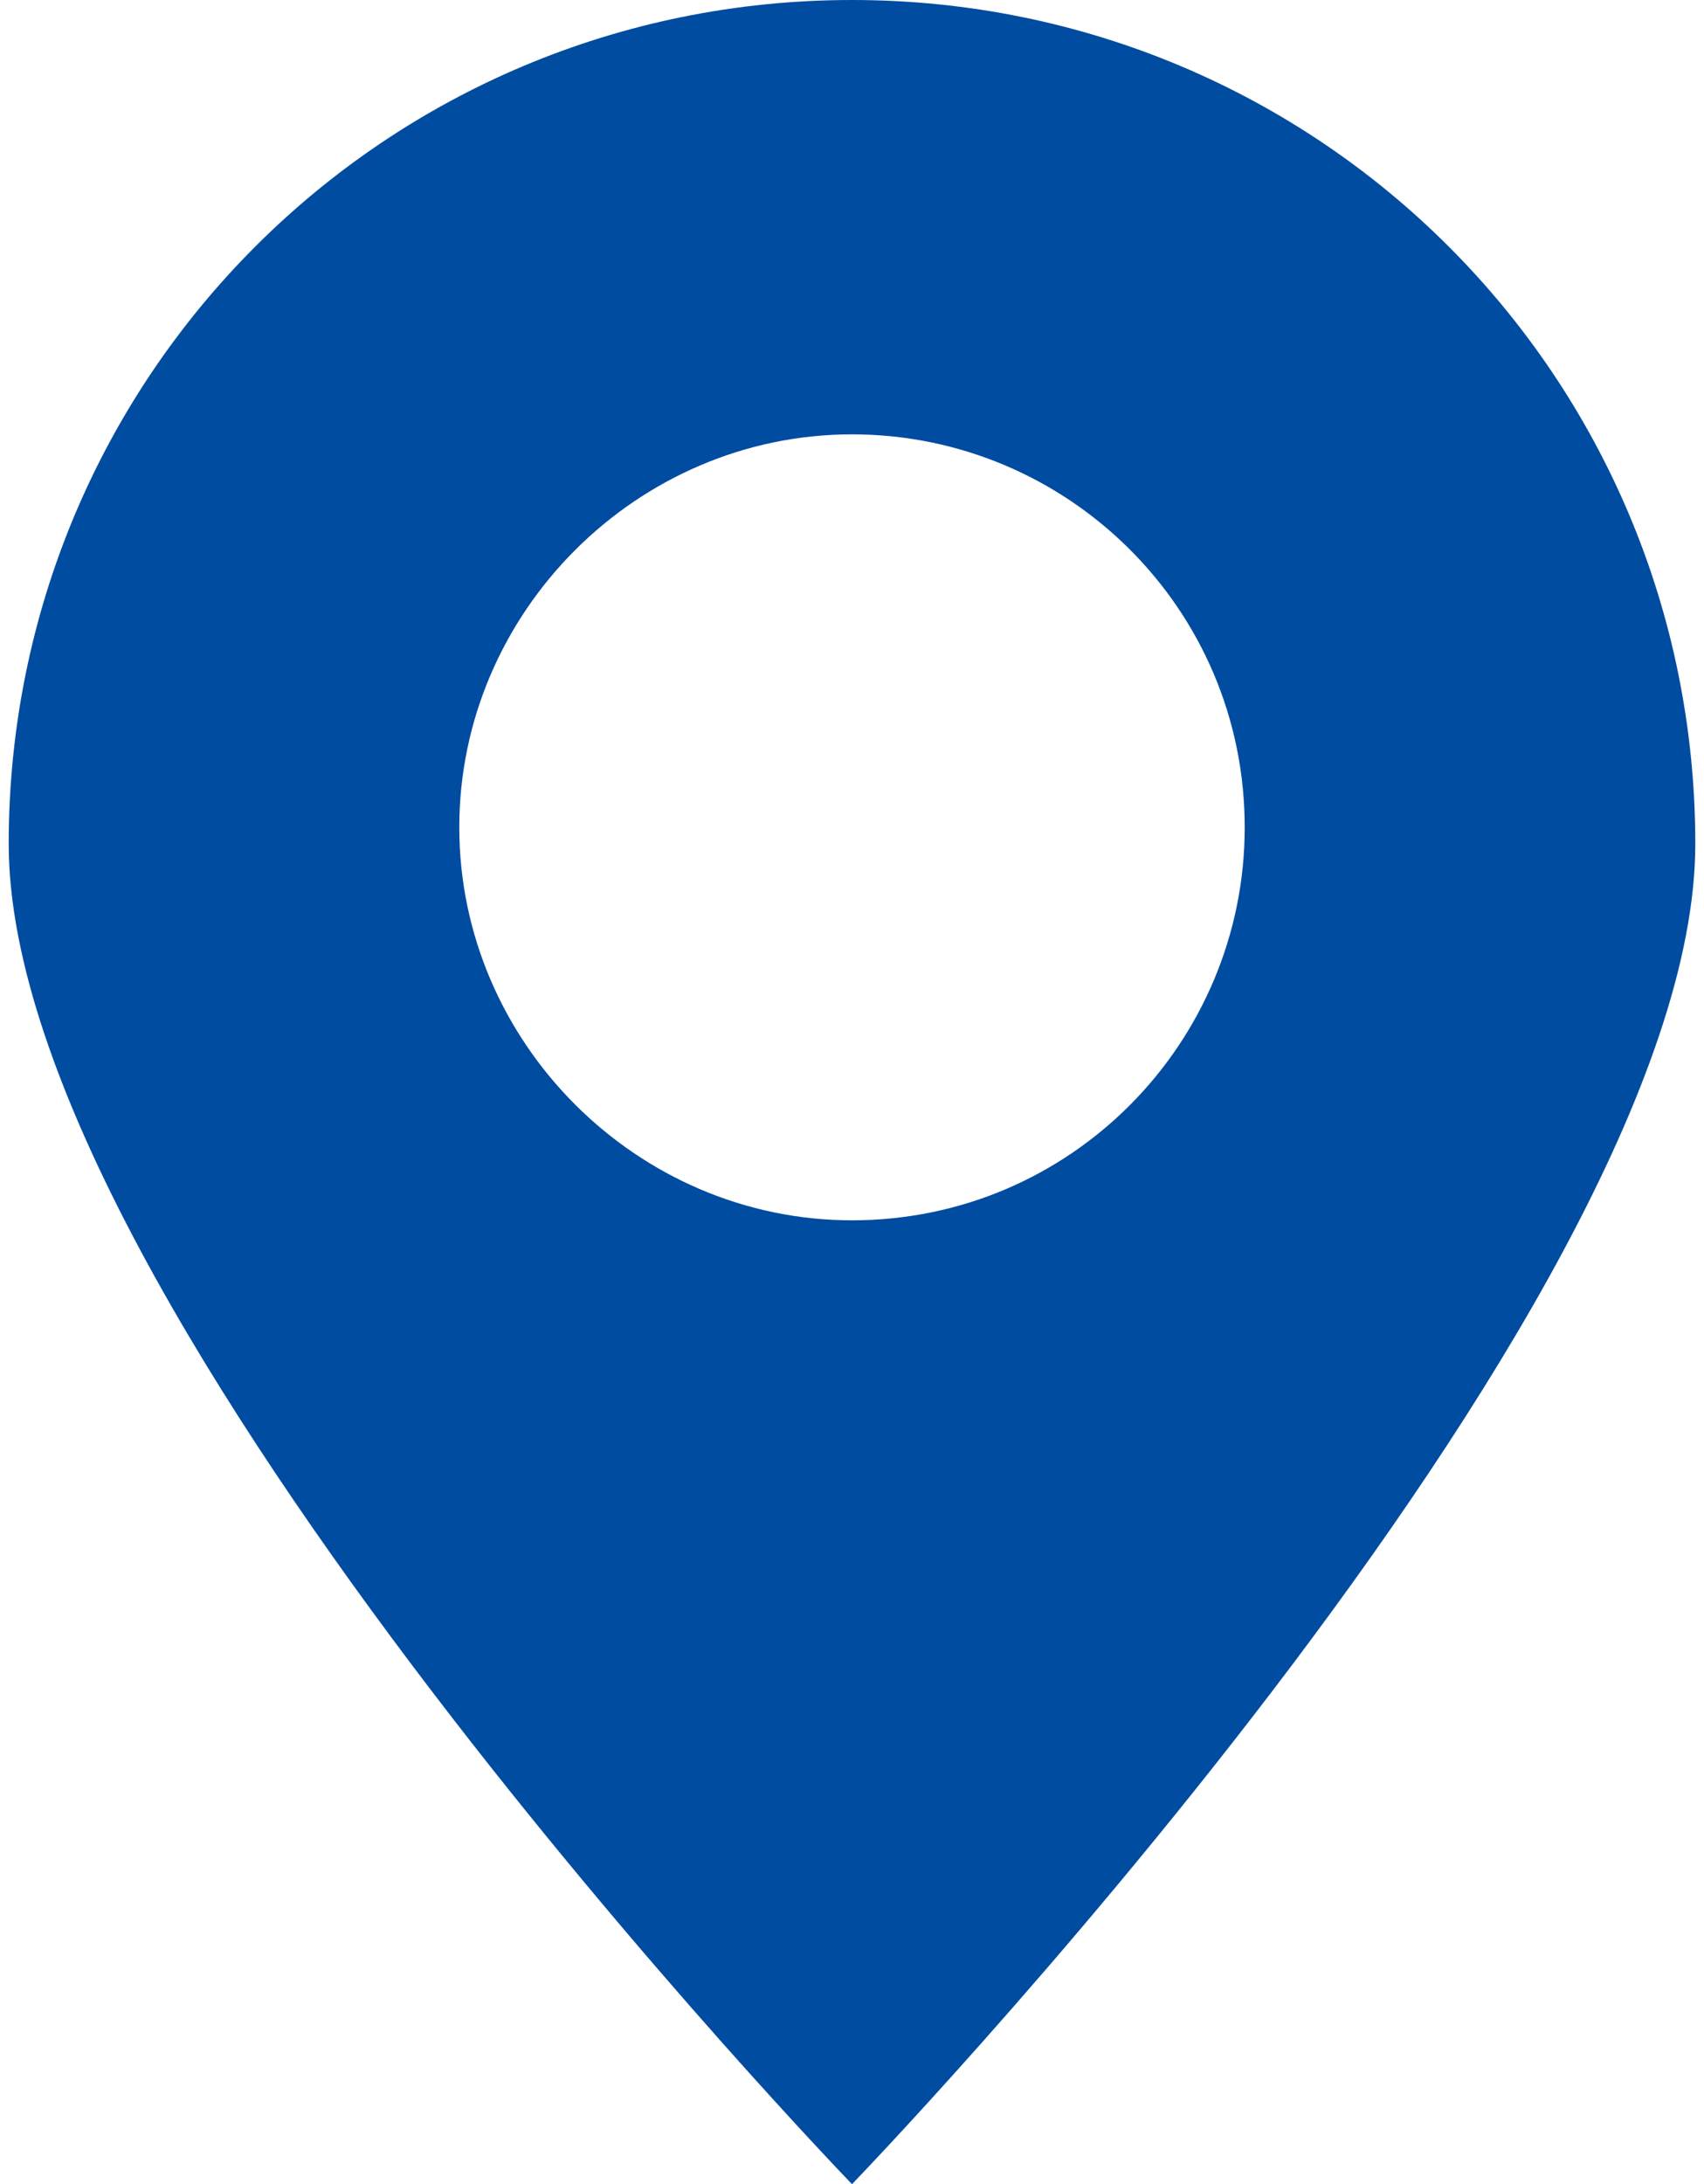 <?xml version="1.0" encoding="utf-8"?>
<!-- Generator: Adobe Illustrator 25.3.1, SVG Export Plug-In . SVG Version: 6.00 Build 0)  -->
<svg version="1.1" id="Layer_1" xmlns="http://www.w3.org/2000/svg" xmlns:xlink="http://www.w3.org/1999/xlink" x="0px" y="0px"
	 viewBox="0 0 40.8 52.8" style="enable-background:new 0 0 40.8 52.8;" xml:space="preserve" width="178" height="228">
<style type="text/css">
	.st0{fill:#004CA1;}
</style>
<g>
	<path class="st0" d="M40.8,20.4C40.8,9.1,31.7,0,20.4,0S0,9.1,0,20.4s20.4,32.4,20.4,32.4S40.8,31.7,40.8,20.4z M10.9,20
		c0-5.2,4.3-9.5,9.5-9.5s9.5,4.2,9.5,9.5c0,5.2-4.2,9.5-9.5,9.5C15.2,29.5,10.9,25.2,10.9,20z"/>
</g>
</svg>
